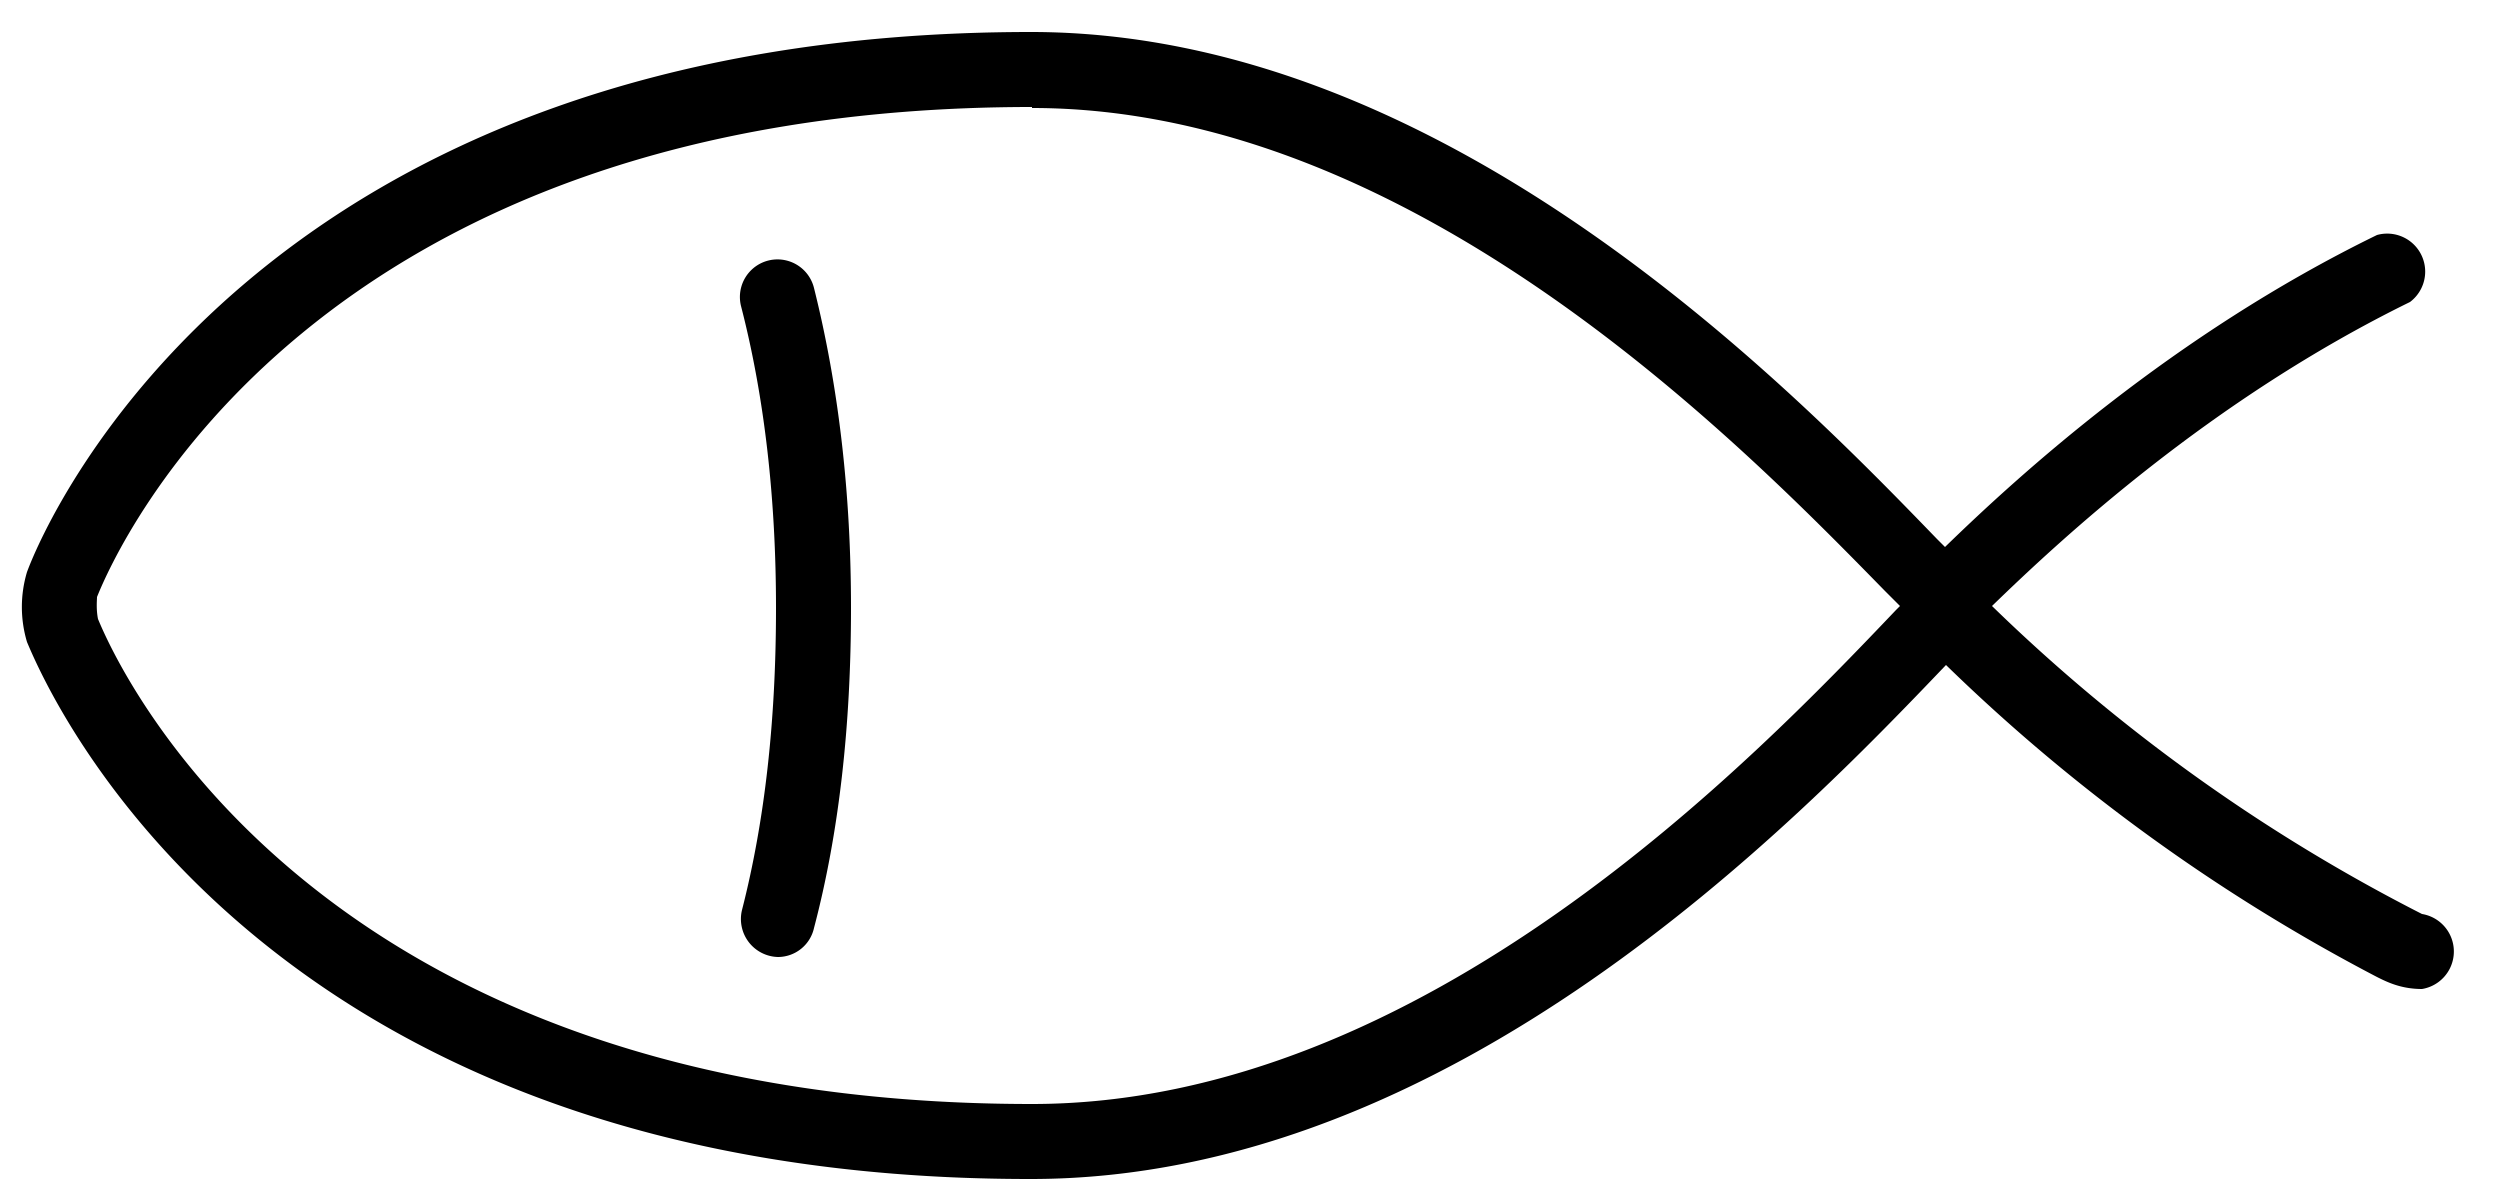 <svg width="25px" height="12px" xmlns="http://www.w3.org/2000/svg" viewBox="0 0 25 12">
  <path d="M7.78 9.57a.38.38 0 0 1-.36-.47c.23-.9.34-1.9.34-3.02 0-1.07-.11-2.09-.35-3.02a.37.37 0 1 1 .73-.18c.25 1 .37 2.07.37 3.2 0 1.18-.12 2.25-.37 3.2a.37.37 0 0 1-.36.29m2.54-8.5c-7.2 0-9.15 4.4-9.35 4.9 0 .03-.01.12.01.22.19.46 2.14 4.85 9.34 4.85 3.92 0 7.23-3.46 8.64-4.94l.04-.04-.15-.15c-1.41-1.44-4.7-4.83-8.53-4.83m0 10.71C2.62 11.8.5 6.97.27 6.42a1.22 1.22 0 0 1 0-.7C.48 5.15 2.61.32 10.31.32c4.14 0 7.59 3.55 9.06 5.07l.08.08c.73-.71 2.27-2.12 4.32-3.12a.38.38 0 0 1 .33.67c-2 .98-3.5 2.38-4.18 3.04a17.63 17.63 0 0 0 4.3 3.08.38.38 0 0 1 0 .75c-.21 0-.35-.07-.45-.12a18.33 18.33 0 0 1-4.31-3.12c-1.5 1.57-4.94 5.14-9.15 5.14"/>
</svg>
